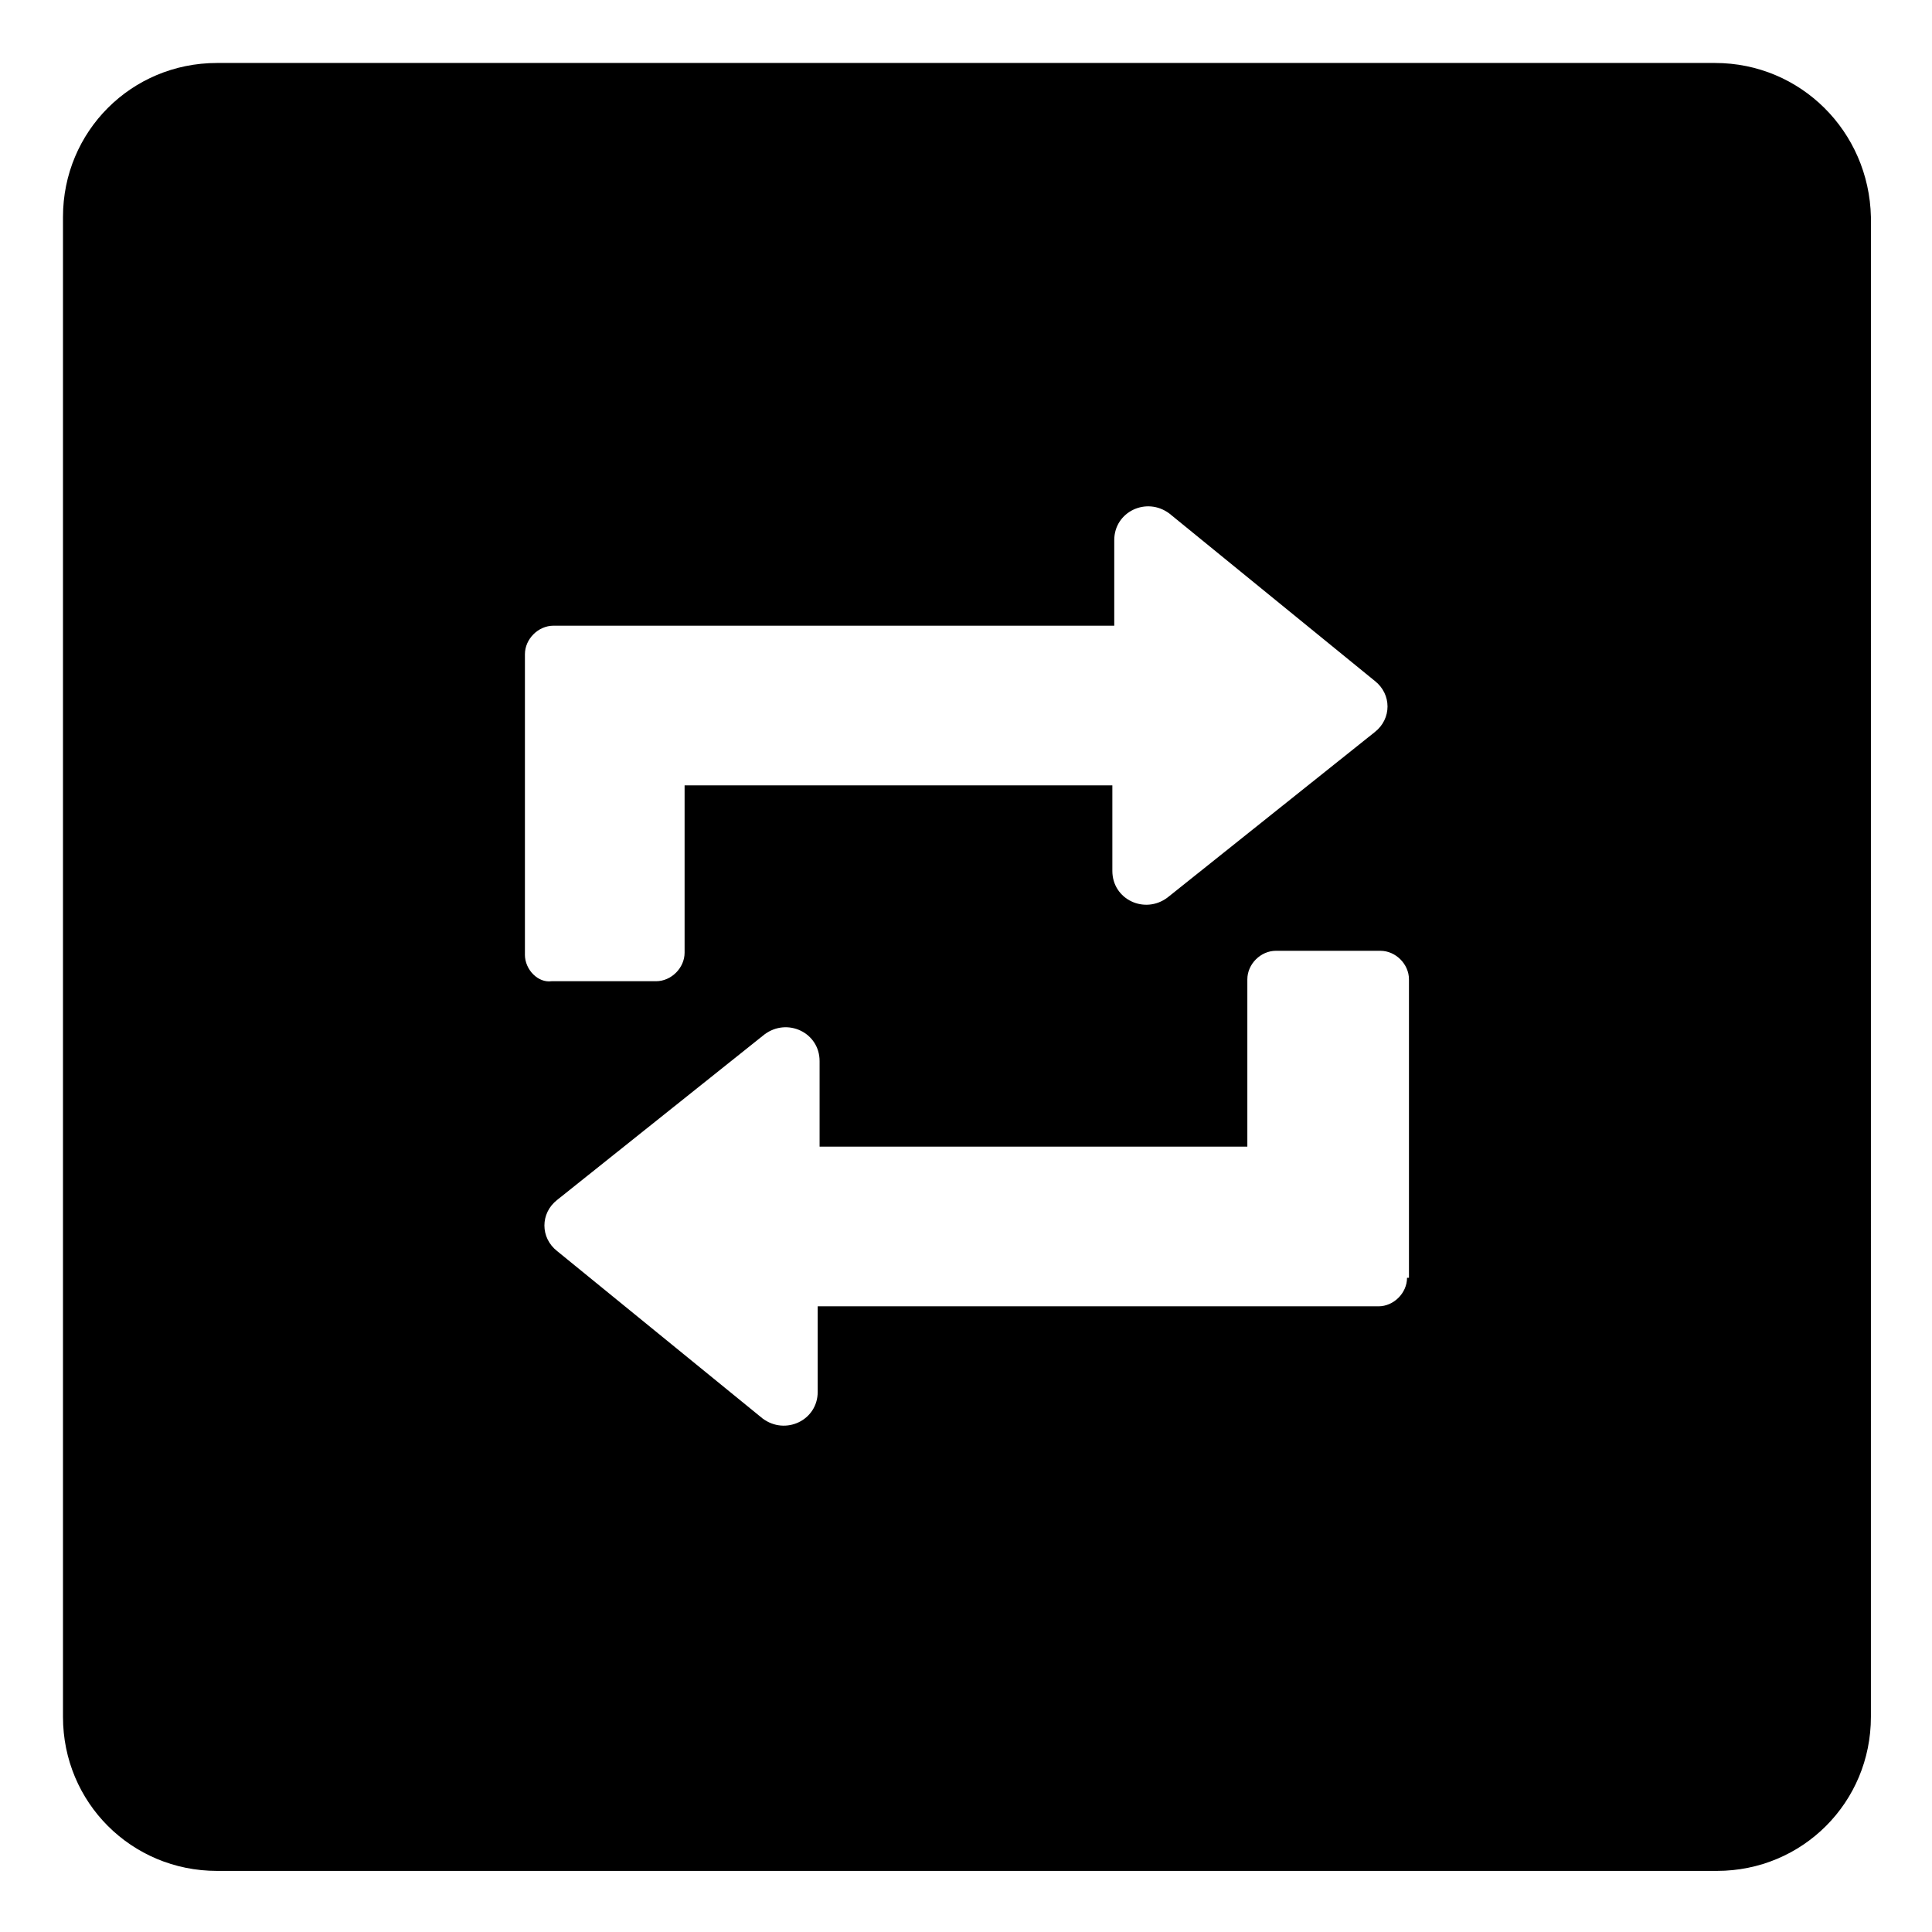 <?xml version="1.0" encoding="UTF-8"?>
<!-- Uploaded to: ICON Repo, www.svgrepo.com, Generator: ICON Repo Mixer Tools -->
<svg fill="#000000" width="800px" height="800px" version="1.1" viewBox="144 144 512 512" xmlns="http://www.w3.org/2000/svg">
 <path d="m598.5 160.69h-397c-22.672 0-40.809 18.137-40.809 40.809v397.5c0 22.672 18.137 40.809 40.809 40.809h397.5c22.672 0 40.809-18.137 40.809-40.809l0.004-397.5c-0.504-22.672-18.641-40.809-41.312-40.809zm-315.39 236.29v-79.602c0-4.031 3.527-7.559 7.559-7.559h148.62v-22.672c0-7.559 8.566-11.586 14.609-7.055l54.41 44.336c4.535 3.527 4.535 10.078 0 13.602l-54.914 43.832c-6.047 4.535-14.609 0.504-14.609-7.055v-22.672l-113.36 0.004v44.336c0 4.031-3.527 7.559-7.559 7.559h-27.711c-3.523 0.5-7.051-3.023-7.051-7.055zm233.77 85.648c0 4.031-3.527 7.559-7.559 7.559l-148.62-0.004v22.672c0 7.559-8.566 11.586-14.609 7.055l-54.414-44.336c-4.535-3.527-4.535-10.078 0-13.602l54.914-43.832c6.047-4.535 14.609-0.504 14.609 7.055v22.672h113.36v-44.336c0-4.031 3.527-7.559 7.559-7.559h27.711c4.031 0 7.559 3.527 7.559 7.559v79.098z"/>
</svg>